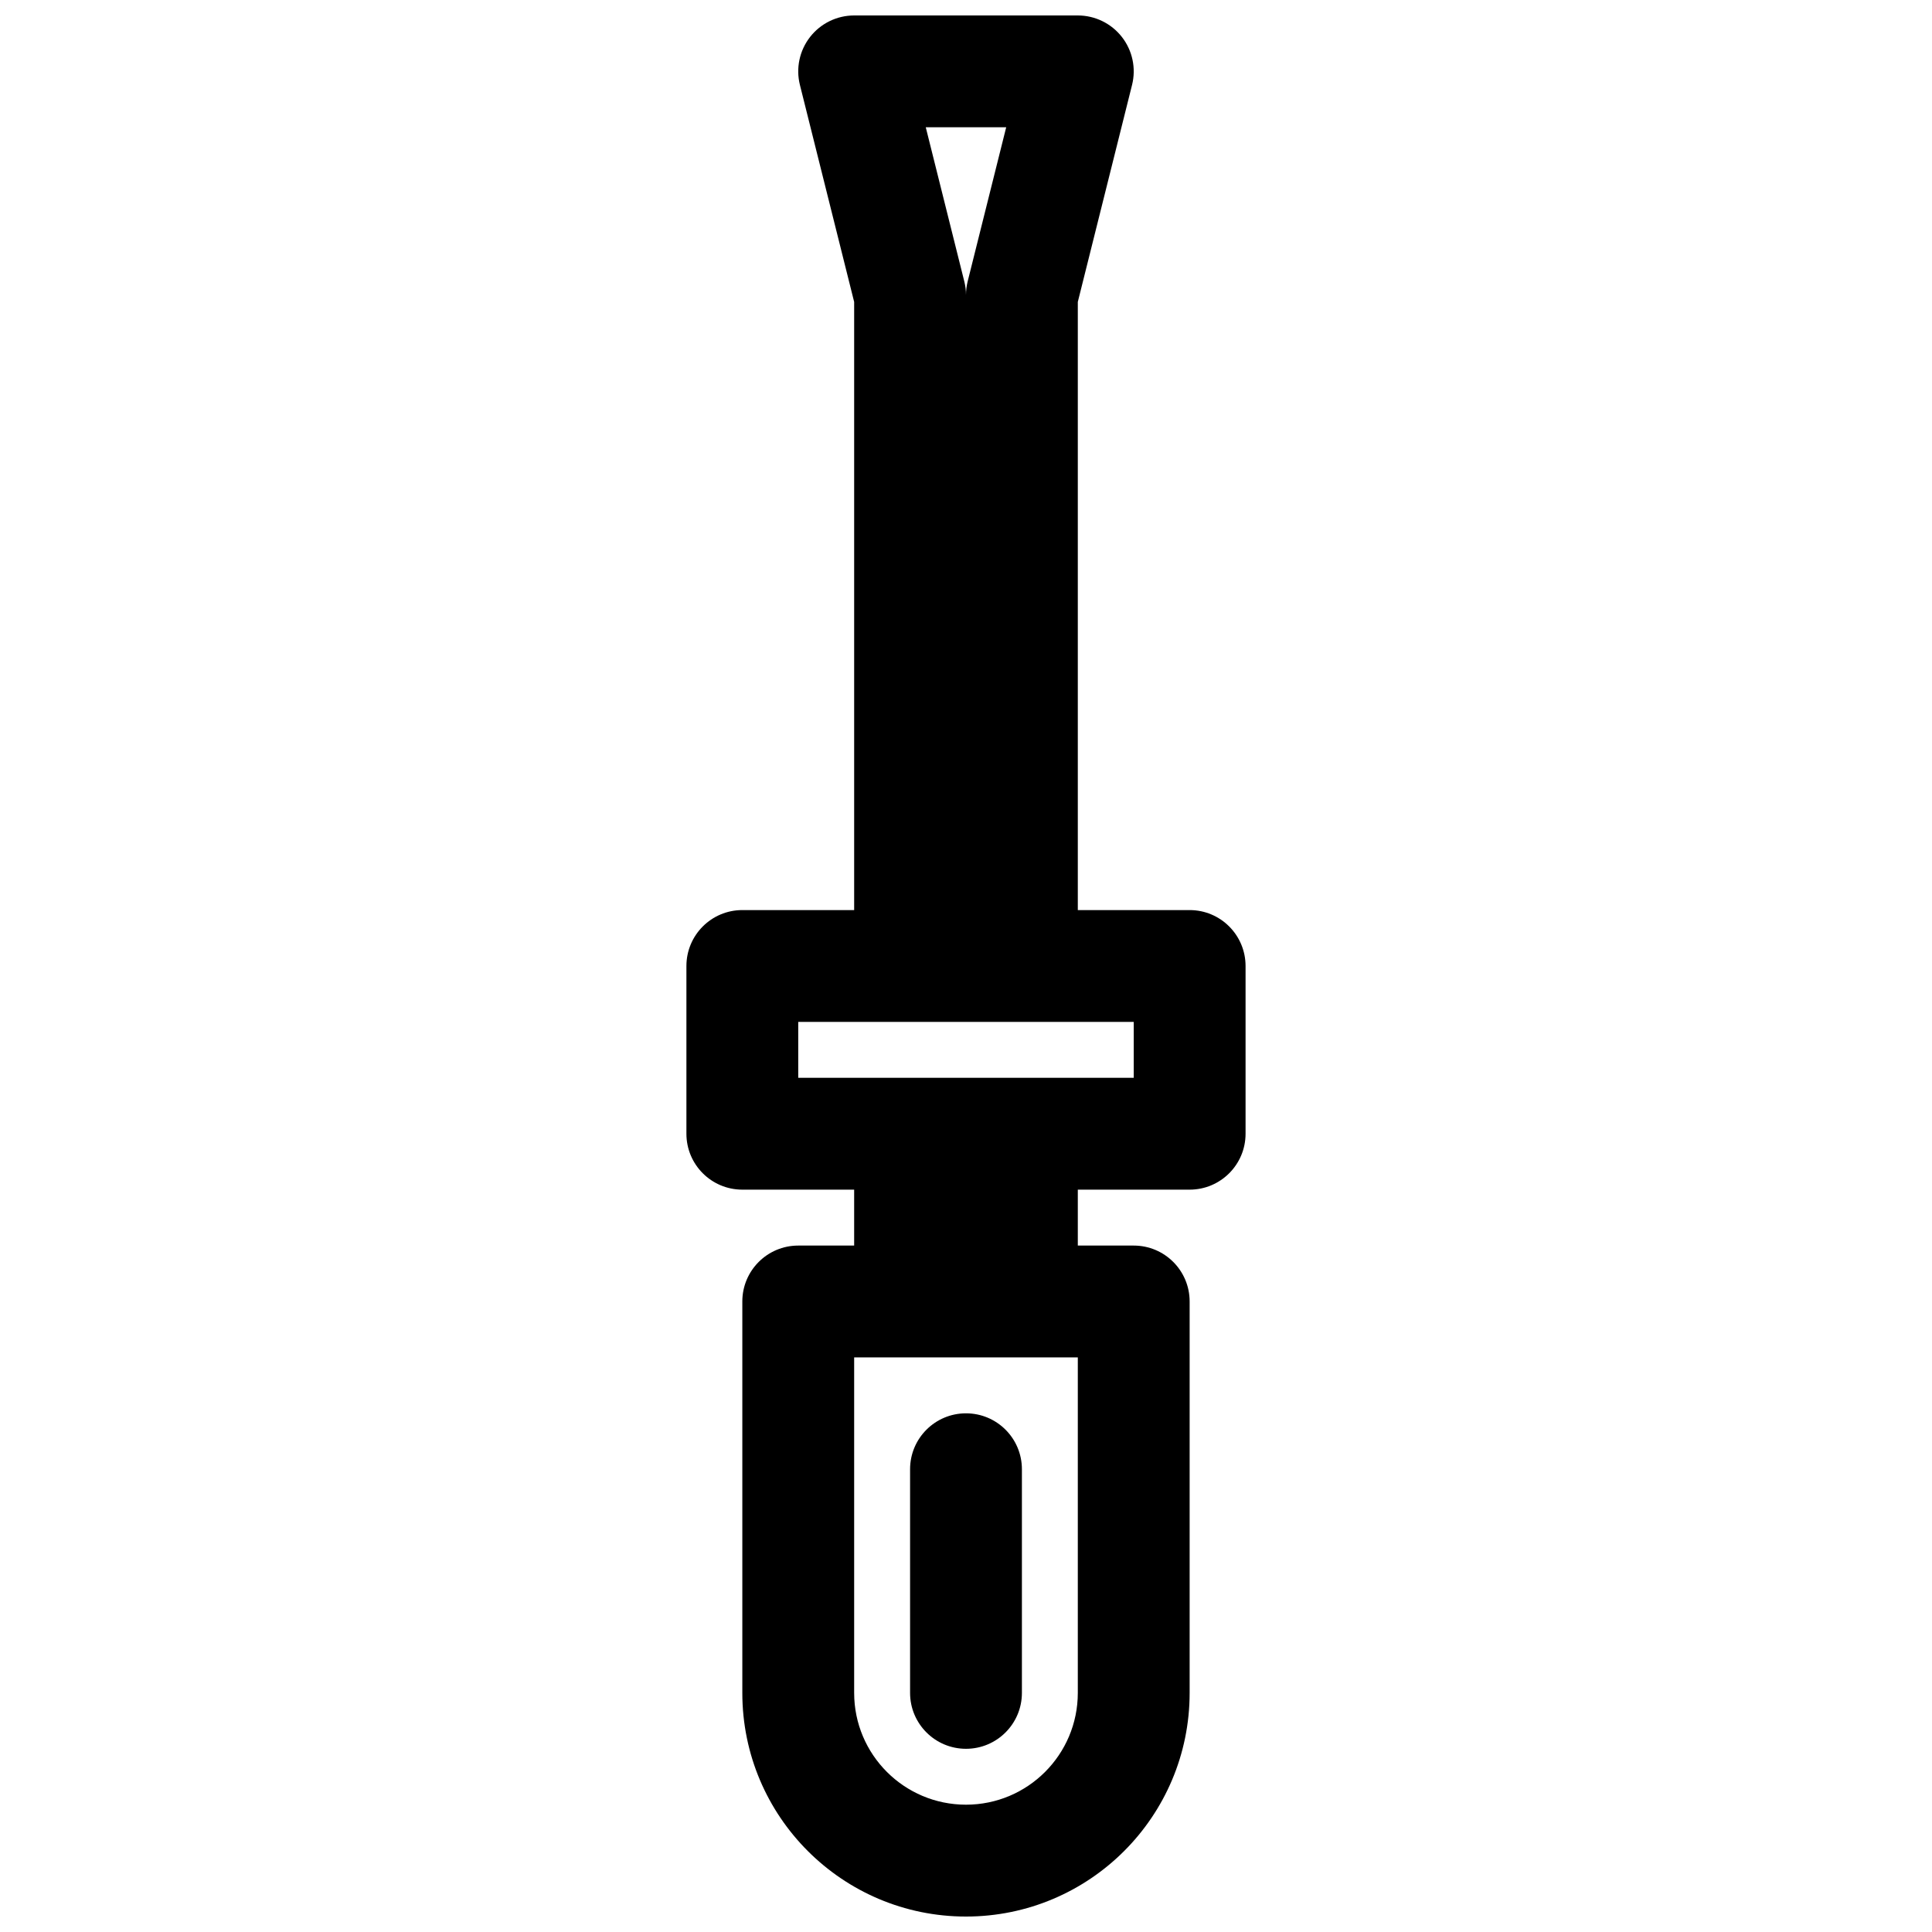 <?xml version="1.0" encoding="UTF-8"?>
<!-- Uploaded to: SVG Repo, www.svgrepo.com, Generator: SVG Repo Mixer Tools -->
<svg width="800px" height="800px" version="1.1" viewBox="144 144 512 512" xmlns="http://www.w3.org/2000/svg">
 <defs>
  <clipPath id="a">
   <path d="m325 148.09h150v503.81h-150z"/>
  </clipPath>
 </defs>
 <path d="m400 607.45c-8.184 0-14.82-6.633-14.82-14.816v-59.273c0-8.184 6.637-14.816 14.82-14.816s14.816 6.633 14.816 14.816v59.273c0 8.184-6.633 14.816-14.816 14.816z"/>
 <g clip-path="url(#a)">
  <path d="m370.36 385.18v-161.17l-14.375-57.504c-1.109-4.426-0.113-9.113 2.695-12.711 2.809-3.598 7.117-5.699 11.68-5.699h59.27c4.562 0 8.871 2.102 11.68 5.699 2.809 3.598 3.805 8.285 2.695 12.711l-14.375 57.504v161.17h29.637c8.184 0 14.82 6.637 14.82 14.82v44.453c0 8.184-6.637 14.816-14.82 14.816h-29.637v14.82h14.82c8.184 0 14.816 6.633 14.816 14.816v103.73c0 32.734-26.535 59.27-59.27 59.27-32.738 0-59.273-26.535-59.273-59.27v-103.73c0-8.184 6.633-14.816 14.816-14.816h14.82v-14.82h-29.637c-8.184 0-14.816-6.633-14.816-14.816v-44.453c0-8.184 6.633-14.82 14.816-14.82zm-14.82 29.637v14.816h88.91v-14.816zm33.797-237.09h21.316l-10.215 40.859c-0.293 1.176-0.441 2.383-0.441 3.594 0-1.211-0.148-2.418-0.445-3.594zm-18.977 325.99h59.27v88.91c0 16.367-13.266 29.633-29.633 29.633s-29.637-13.266-29.637-29.633z" fill-rule="evenodd"/>
 </g>
</svg>